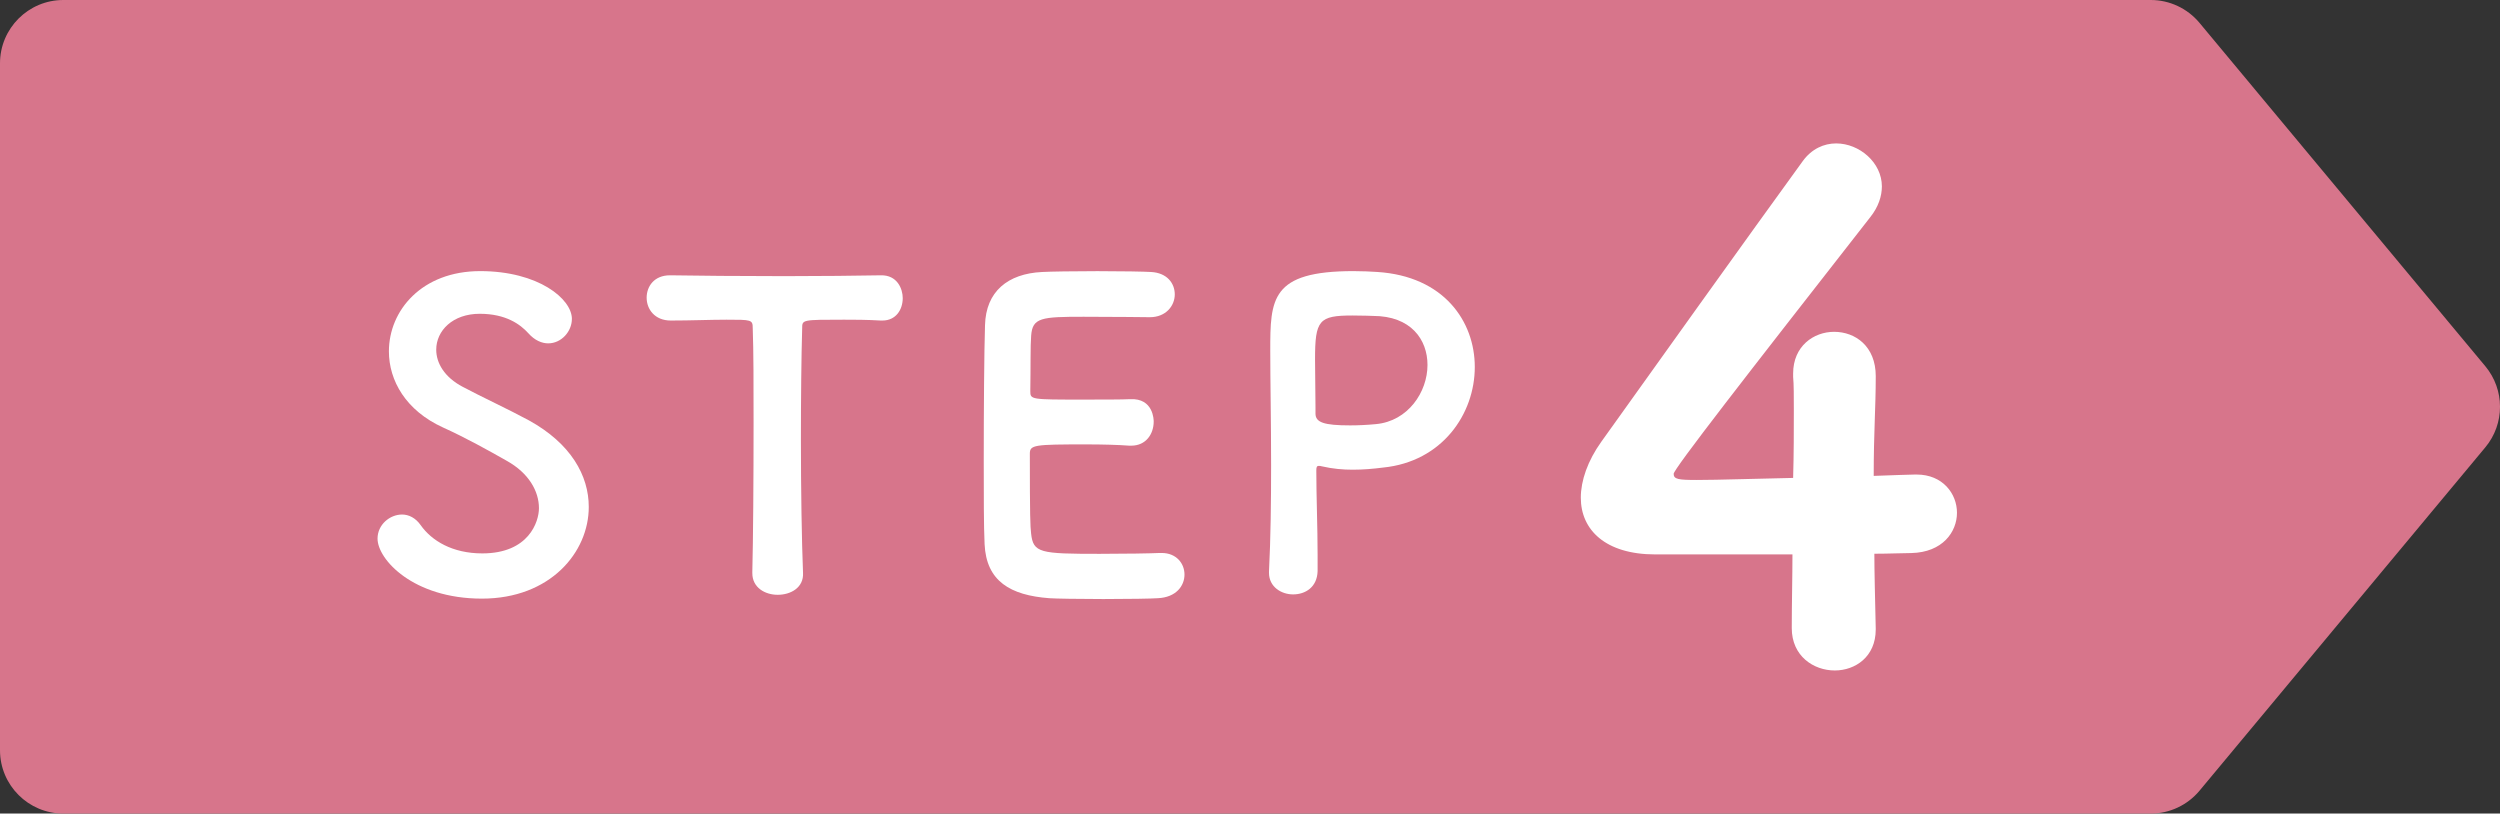 <?xml version="1.0" encoding="utf-8"?>
<!-- Generator: Adobe Illustrator 16.0.0, SVG Export Plug-In . SVG Version: 6.00 Build 0)  -->
<!DOCTYPE svg PUBLIC "-//W3C//DTD SVG 1.1//EN" "http://www.w3.org/Graphics/SVG/1.1/DTD/svg11.dtd">
<svg version="1.1" id="レイヤー_1" xmlns="http://www.w3.org/2000/svg" xmlns:xlink="http://www.w3.org/1999/xlink" x="0px"
	 y="0px" width="118.346px" height="38.513px" viewBox="0 0 118.346 38.513" enable-background="new 0 0 118.346 38.513"
	 xml:space="preserve">
<rect x="0" y="0" width="118.346" height="38.513" fill="#333333" stroke="none"/>
<path fill="#D7758B" d="M101.813,38.513H3c-1.657,0-3-1.343-3-3V3c0-1.657,1.343-3,3-3h98.813c0.891,0,1.735,0.396,2.306,1.08
	l13.532,16.257c0.927,1.112,0.927,2.728,0,3.839l-13.532,16.257C103.548,38.117,102.703,38.513,101.813,38.513z"/>
<g>
	<path fill="#FFFFFF" d="M22.813,28.338c-3.261,0-4.941-1.861-4.941-2.841c0-0.66,0.58-1.14,1.16-1.14c0.32,0,0.64,0.159,0.88,0.5
		c0.52,0.74,1.5,1.34,2.92,1.34c2.201,0,2.681-1.5,2.681-2.141c0-0.801-0.48-1.66-1.521-2.24c-0.88-0.5-1.96-1.101-3.021-1.58
		c-1.76-0.801-2.561-2.221-2.561-3.602c0-1.94,1.561-3.8,4.321-3.8c2.761,0,4.341,1.32,4.341,2.26c0,0.6-0.5,1.16-1.121,1.16
		c-0.3,0-0.64-0.14-0.94-0.479c-0.38-0.42-1.061-0.921-2.301-0.921c-1.28,0-2.06,0.8-2.06,1.701c0,0.621,0.38,1.3,1.26,1.76
		c0.82,0.44,2.2,1.08,3.121,1.581c2,1.1,2.84,2.62,2.84,4.101C27.874,26.137,26.054,28.338,22.813,28.338z"/>
	<path fill="#FFFFFF" d="M35.613,27.117c0.04-1.561,0.06-4.461,0.06-7.102c0-1.76,0-3.421-0.04-4.481c0-0.4-0.06-0.4-1.241-0.4
		c-0.76,0-1.7,0.04-2.64,0.04c-0.76,0-1.141-0.54-1.141-1.08s0.36-1.061,1.101-1.061c0.02,0,0.02,0,0.04,0
		c1.2,0.02,3.32,0.04,5.401,0.04c1.7,0,3.401-0.02,4.541-0.04c0.78-0.02,1.04,0.64,1.04,1.081c0,0.54-0.32,1.06-0.96,1.06
		c-0.04,0-0.06,0-0.08,0c-0.68-0.04-1.26-0.04-1.74-0.04c-1.98,0-1.98,0-1.98,0.4c-0.04,1.36-0.06,3.301-0.06,5.261
		c0,2.4,0.04,4.841,0.1,6.321c0.04,0.7-0.58,1.041-1.2,1.041c-0.6,0-1.2-0.341-1.2-1.021V27.117z"/>
	<path fill="#FFFFFF" d="M51.293,14.995c-2,0-2.42,0.04-2.48,0.9c-0.04,0.48-0.02,1.46-0.04,2.621c0,0.4,0.02,0.4,2.48,0.4
		c0.92,0,1.88,0,2.24-0.02c1.121-0.06,1.121,1.001,1.121,1.061c0,0.58-0.36,1.14-1.061,1.14c-0.02,0-0.06,0-0.1,0
		c-0.5-0.039-1.261-0.06-2.021-0.06c-2.48,0-2.681,0.021-2.681,0.44c0,2.98,0.02,3.44,0.06,3.78c0.1,0.92,0.42,0.961,3.241,0.961
		c1.18,0,2.46-0.021,2.84-0.041c0.04,0,0.06,0,0.1,0c0.7,0,1.08,0.5,1.08,1.021c0,0.54-0.4,1.08-1.26,1.12
		c-0.26,0.021-1.42,0.04-2.581,0.04c-1.14,0-2.3-0.02-2.561-0.04c-1.84-0.14-2.98-0.8-3.061-2.561c-0.04-0.84-0.04-2.32-0.04-3.94
		c0-2.441,0.02-5.161,0.06-6.421c0.04-1.6,1.08-2.441,2.701-2.52c0.36-0.021,1.5-0.04,2.621-0.04c1.14,0,2.24,0.02,2.541,0.04
		c0.76,0.04,1.12,0.54,1.12,1.06c0,0.54-0.42,1.08-1.18,1.08C54.434,15.015,52.654,14.995,51.293,14.995z"/>
	<path fill="#FFFFFF" d="M61.212,28.138c-0.56,0-1.14-0.36-1.14-1.021c0-0.02,0-0.04,0-0.061c0.08-1.56,0.1-3.319,0.1-5.021
		c0-2.061-0.04-4.021-0.04-5.421c0-2.46,0.02-3.78,3.94-3.78c0.42,0,0.82,0.02,1.121,0.04c3.16,0.199,4.621,2.34,4.621,4.5
		c0,2.22-1.541,4.481-4.342,4.76c-0.479,0.061-0.939,0.101-1.439,0.101c-0.461,0-0.94-0.04-1.461-0.16
		c-0.061-0.02-0.1-0.02-0.14-0.02c-0.101,0-0.12,0.06-0.12,0.22c0,1.24,0.061,2.661,0.061,3.981c0,0.26,0,0.52,0,0.779
		C62.353,27.798,61.793,28.138,61.212,28.138z M64.033,14.935c-1.601,0-1.781,0.22-1.781,2.081c0,0.701,0.021,1.52,0.021,2.221
		c0,0.119,0,0.219,0,0.34c0,0.42,0.399,0.56,1.64,0.56c0.381,0,0.801-0.02,1.221-0.06c1.521-0.14,2.441-1.521,2.441-2.801
		c0-1.2-0.781-2.321-2.581-2.321C64.993,14.955,64.513,14.935,64.033,14.935z"/>
</g>
<g>
	<path fill="#FFFFFF" d="M88.794,29.736v0.064c0,1.292-0.97,1.939-1.939,1.939c-1.002,0-2.036-0.68-2.036-2.004
		c0-1.131,0.033-2.457,0.033-3.49h-6.496c-2.359,0-3.523-1.164-3.523-2.684c0-0.807,0.323-1.744,0.97-2.649
		c1.938-2.715,7.207-10.083,9.534-13.282c0.42-0.582,1.002-0.841,1.584-0.841c1.098,0,2.164,0.905,2.164,2.036
		c0,0.453-0.161,0.969-0.549,1.454c-5.914,7.563-9.308,11.925-9.308,12.152c0,0.258,0.226,0.29,1.099,0.29
		c1.034,0,2.813-0.064,4.557-0.097c0.033-1.132,0.033-2.262,0.033-3.2c0-0.678,0-1.228-0.033-1.583v-0.162
		c0-1.292,0.97-1.971,1.939-1.971c1.002,0,1.972,0.679,1.972,2.101c0,1.52-0.097,2.617-0.097,4.719
		c0.904-0.032,1.777-0.064,1.938-0.064h0.097c1.229,0,1.907,0.904,1.907,1.809c0,0.905-0.679,1.875-2.165,1.908
		c-0.389,0-1.066,0.032-1.746,0.032C88.729,27.021,88.762,28.282,88.794,29.736z"/>
</g>
</svg>
